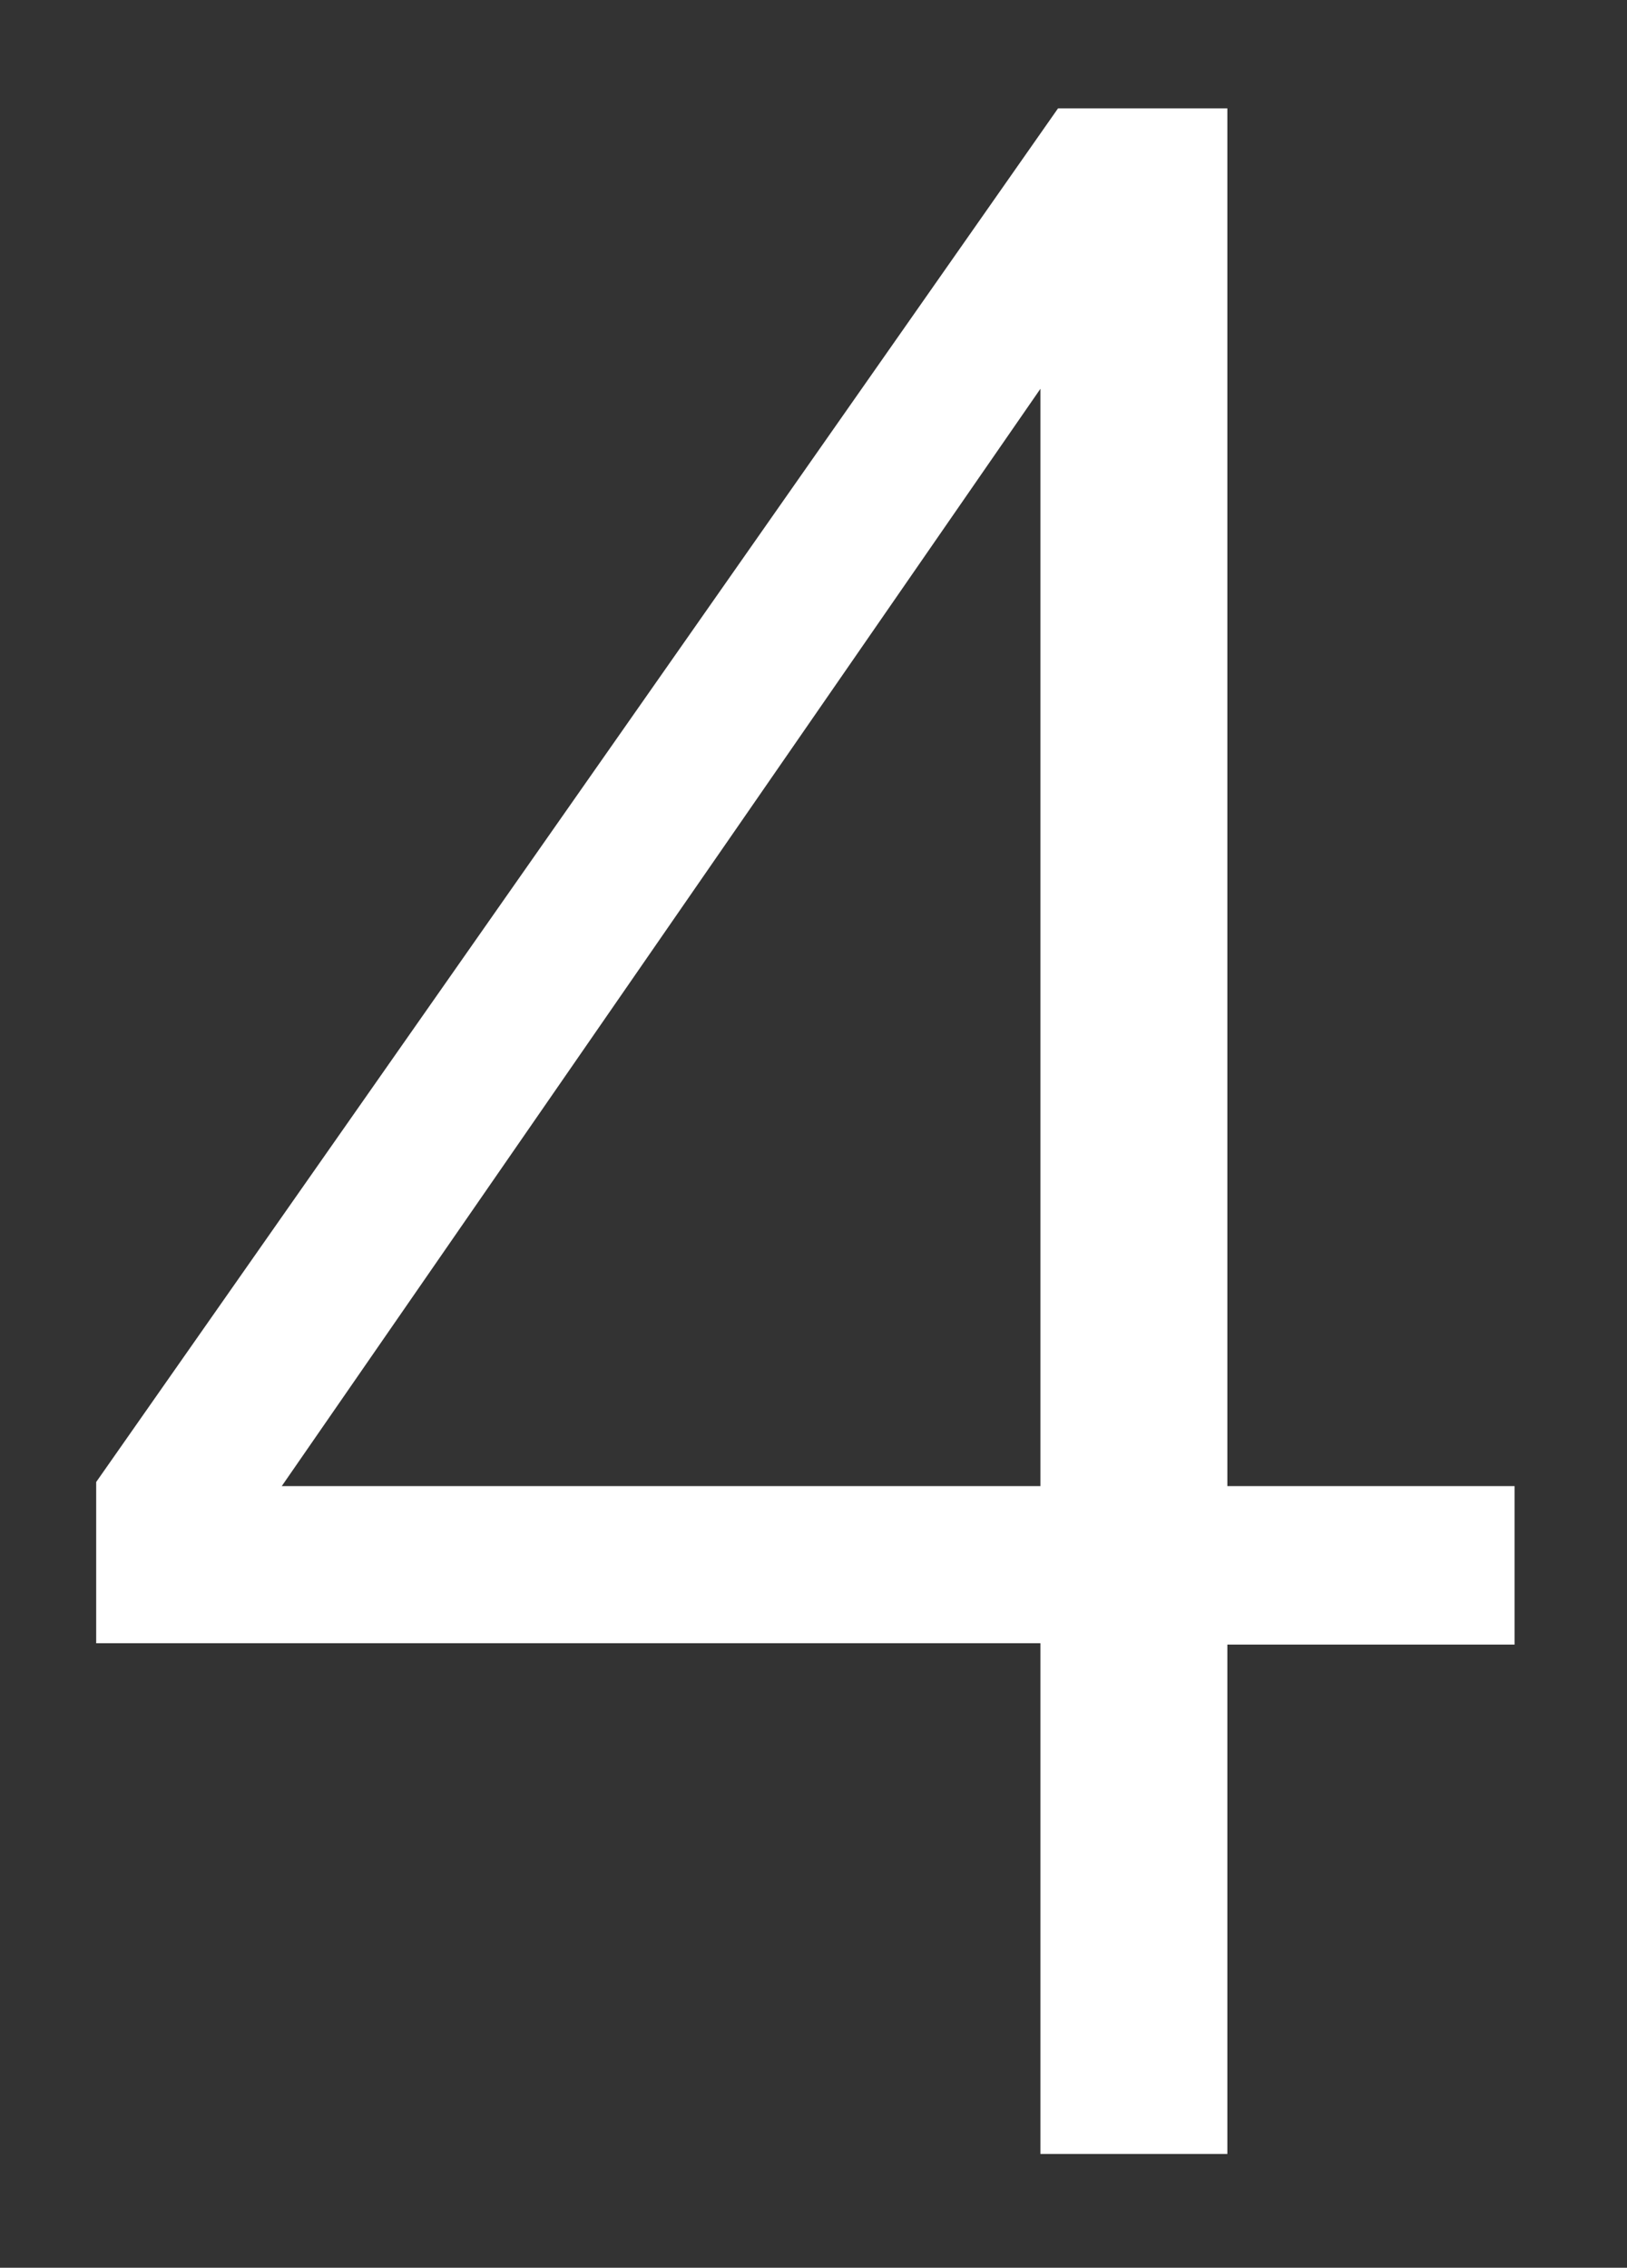 <?xml version="1.0" encoding="UTF-8"?> <!-- Generator: Adobe Illustrator 26.0.2, SVG Export Plug-In . SVG Version: 6.00 Build 0) --> <svg xmlns="http://www.w3.org/2000/svg" xmlns:xlink="http://www.w3.org/1999/xlink" id="Слой_1" x="0px" y="0px" viewBox="0 0 120.1 167.4" style="enable-background:new 0 0 120.1 167.4;" xml:space="preserve"><rect x="0" y="0" width="120.1" height="167.4" fill="#333333" stroke="none"/> <style type="text/css"> .st0{fill:#FFFFFF;} </style> <g> <path class="st0" d="M76.8,121.3H7.1v-11.9L78.1,8h12.5v101.7h21.2v11.7H90.6V159H76.8V121.3z M20.8,109.7h56v-81L20.8,109.7z"></path> </g> </svg> 